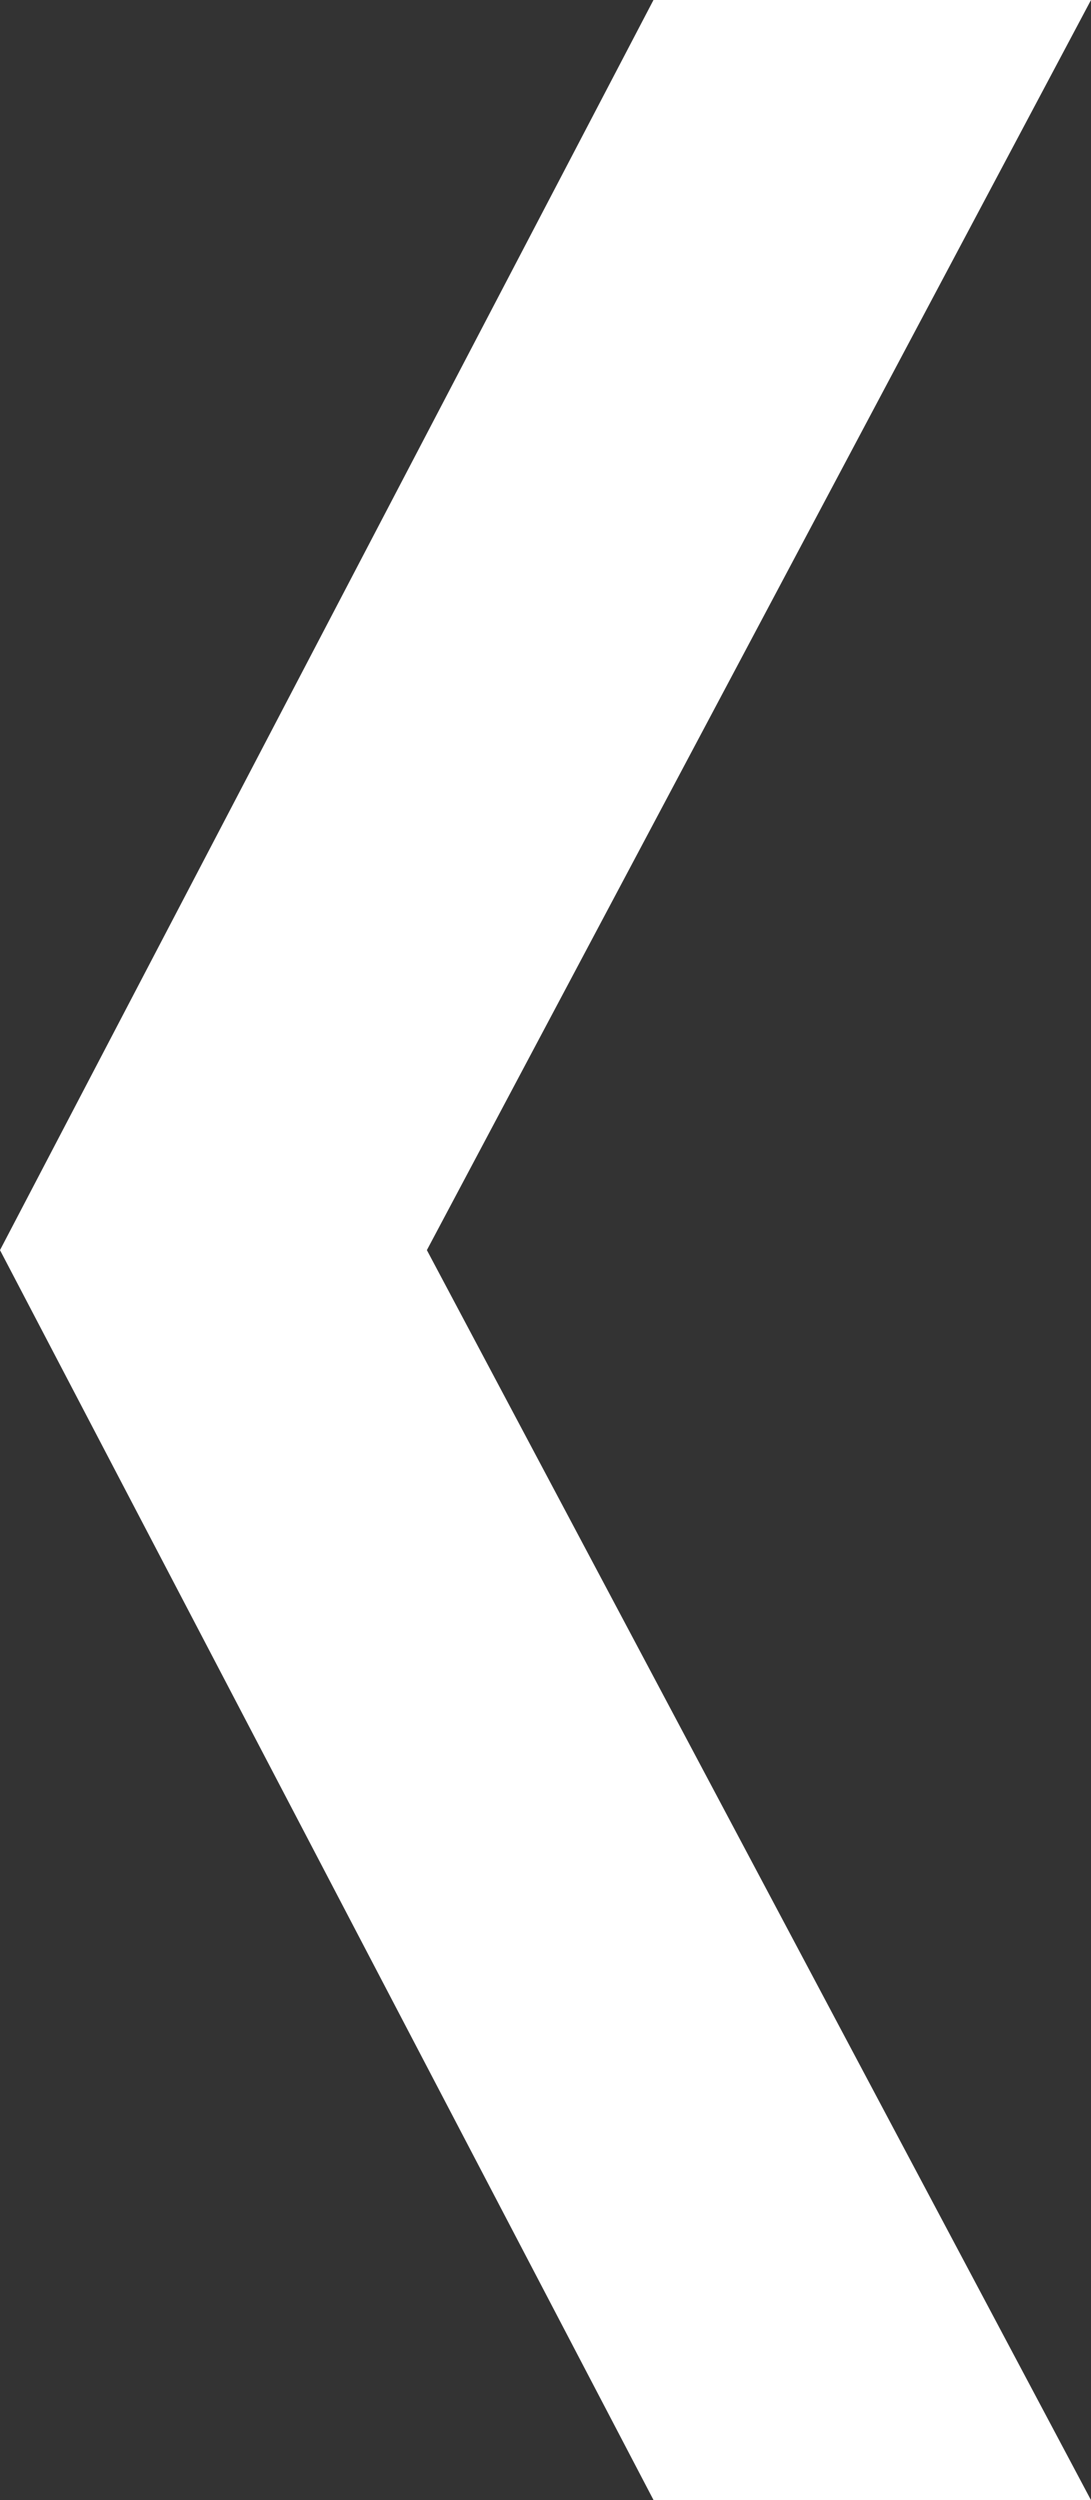 <?xml version="1.0" encoding="UTF-8"?>
<svg id="_レイヤー_1" data-name="レイヤー 1" xmlns="http://www.w3.org/2000/svg" viewBox="0 0 10.351 23.7">
  <rect x="0" y="0" width="10.351" height="23.7" fill="#333333" stroke="none"/>
  <defs>
    <style>
      .cls-1 {
        fill: #fff;
      }
    </style>
  </defs>
  <path class="cls-1" d="M10.351,0l-6.301,11.851,6.301,11.85h-4.15L0,11.851,6.2,0h4.15Z"/>
</svg>